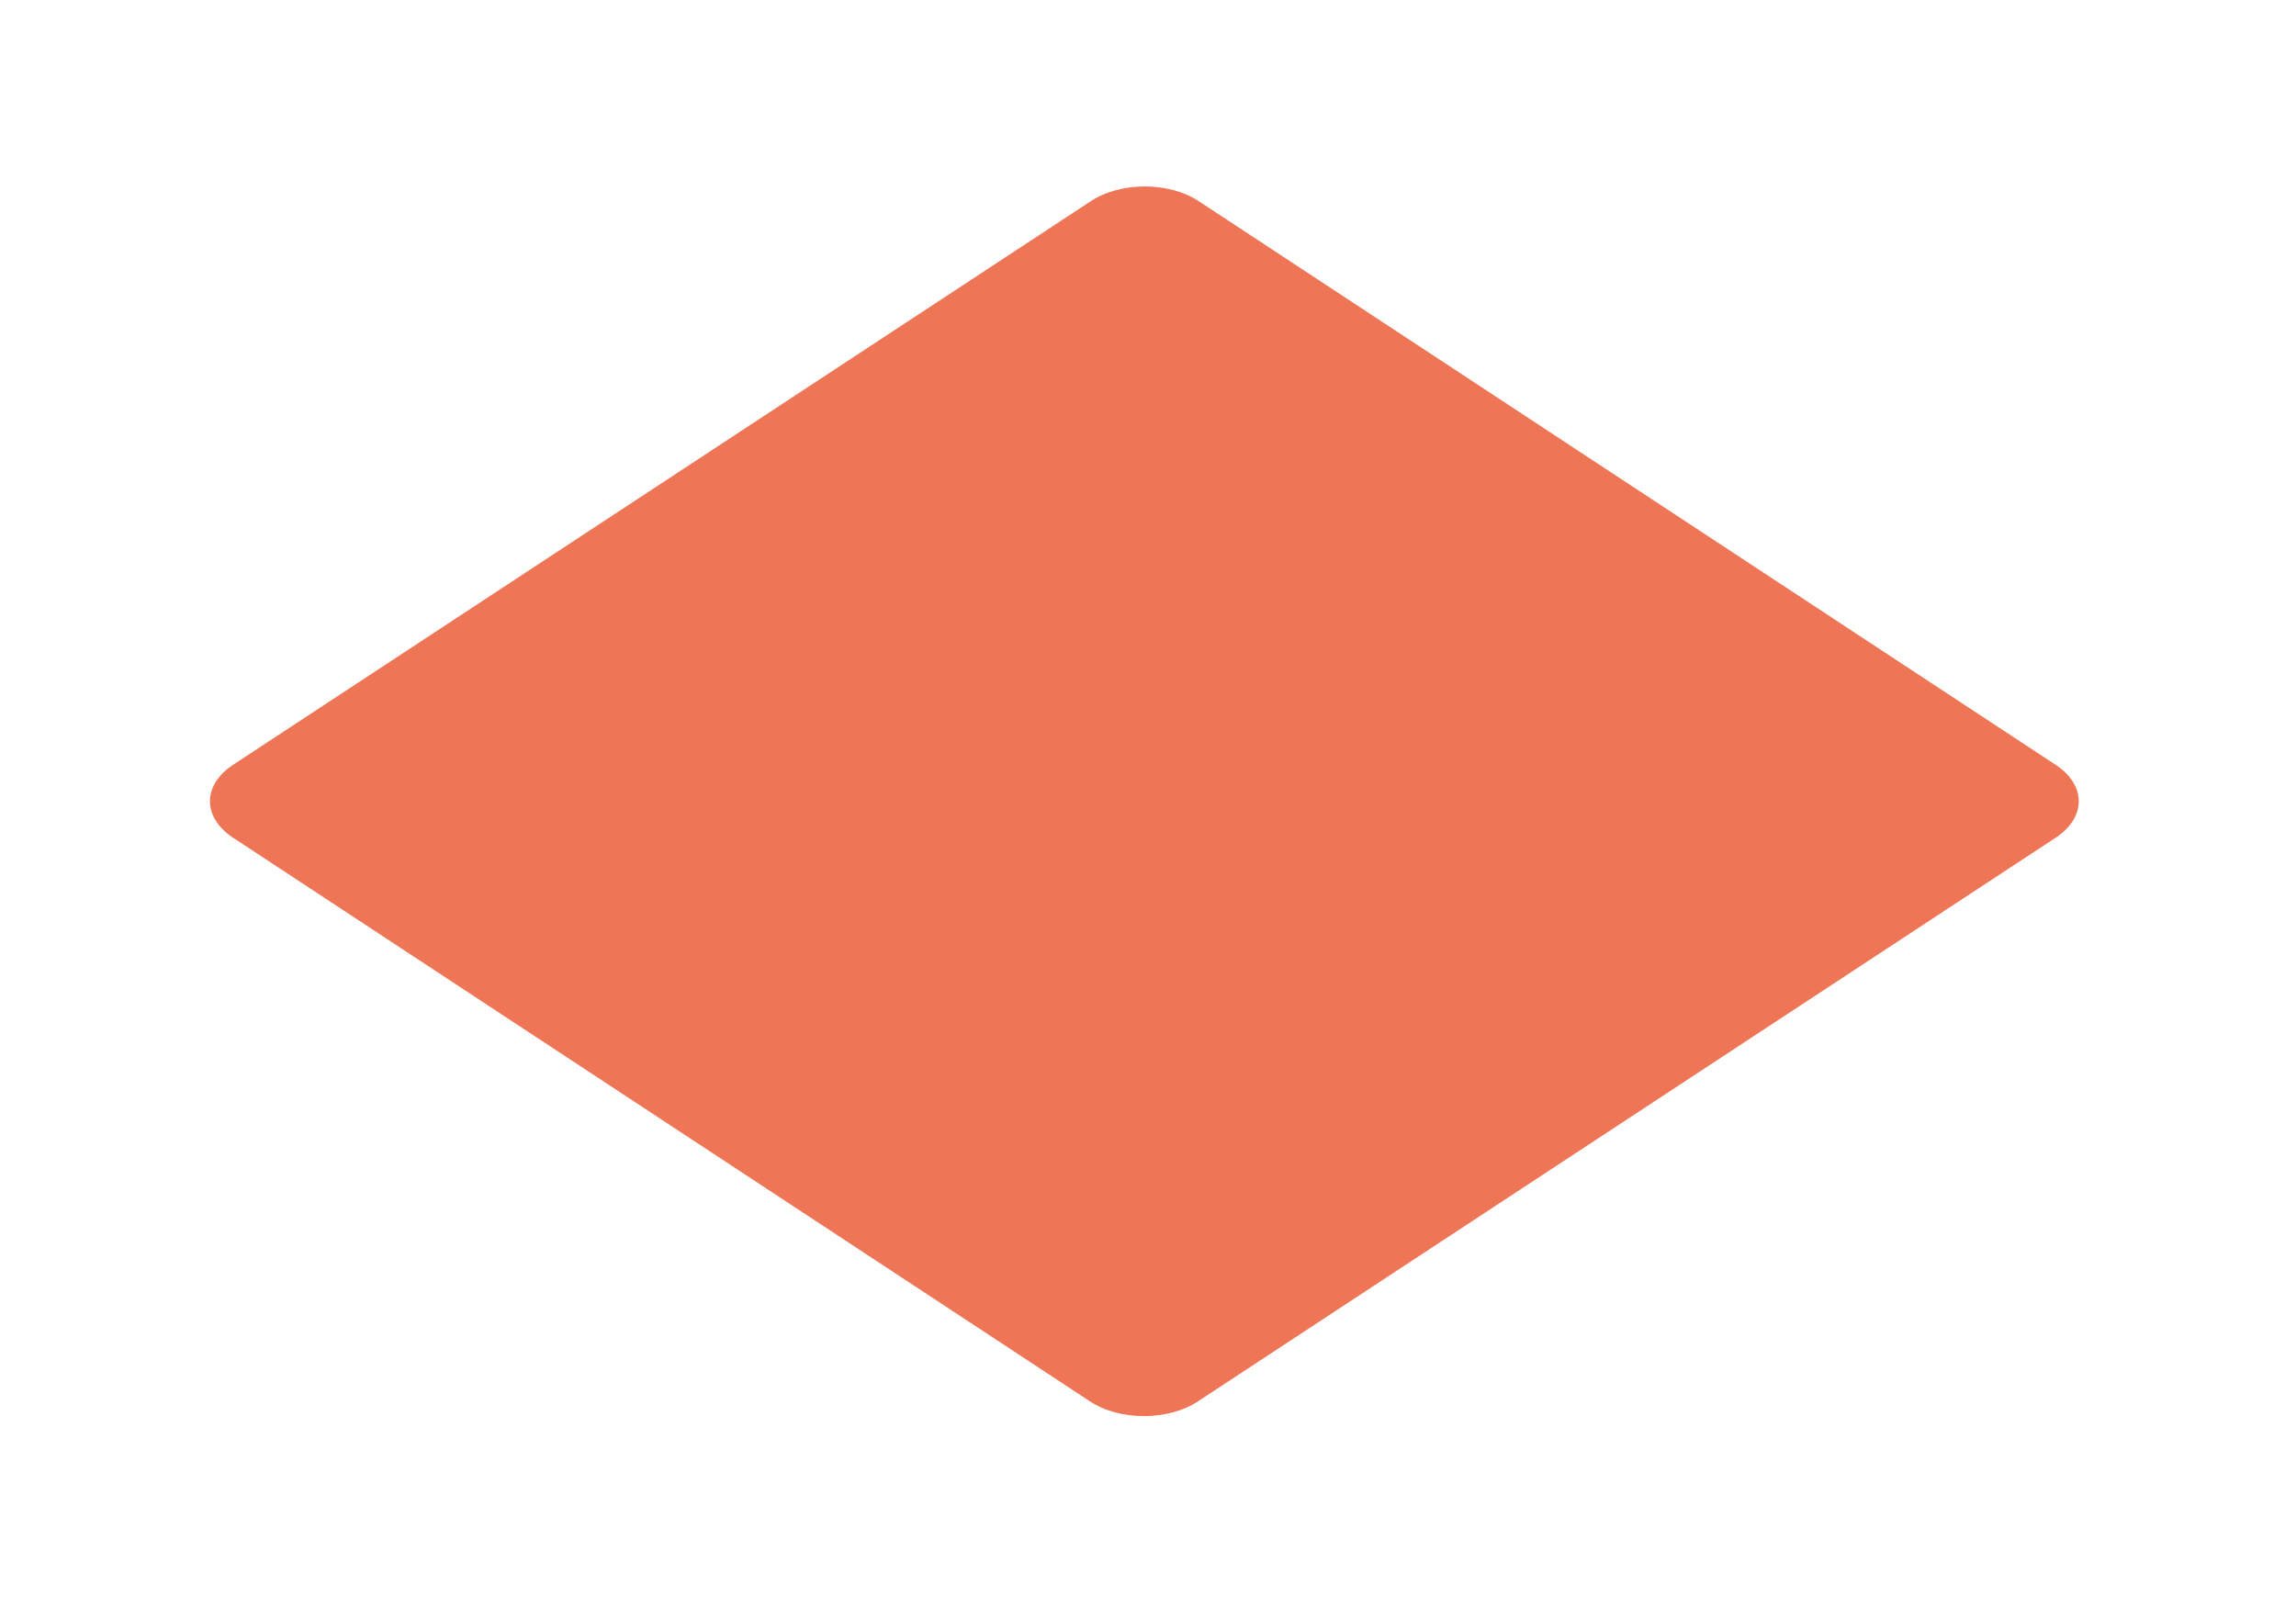 <?xml version="1.0" encoding="UTF-8"?> <!-- Generator: Adobe Illustrator 28.0.0, SVG Export Plug-In . SVG Version: 6.00 Build 0) --> <svg xmlns="http://www.w3.org/2000/svg" xmlns:xlink="http://www.w3.org/1999/xlink" version="1.1" id="Calque_1" x="0px" y="0px" viewBox="0 0 283.5 198.4" style="enable-background:new 0 0 283.5 198.4;" xml:space="preserve"> <style type="text/css"> .st0{fill:#EE7656;} </style> <path class="st0" d="M253.9,103.4c3.7-2.5,3.7-6.4,0-8.9L148.1,24.9c-3.7-2.5-9.8-2.5-13.5,0L28.7,94.5c-3.7,2.5-3.7,6.4,0,8.9 L134.5,173c3.7,2.5,9.8,2.5,13.5,0L253.9,103.4z"></path> </svg> 